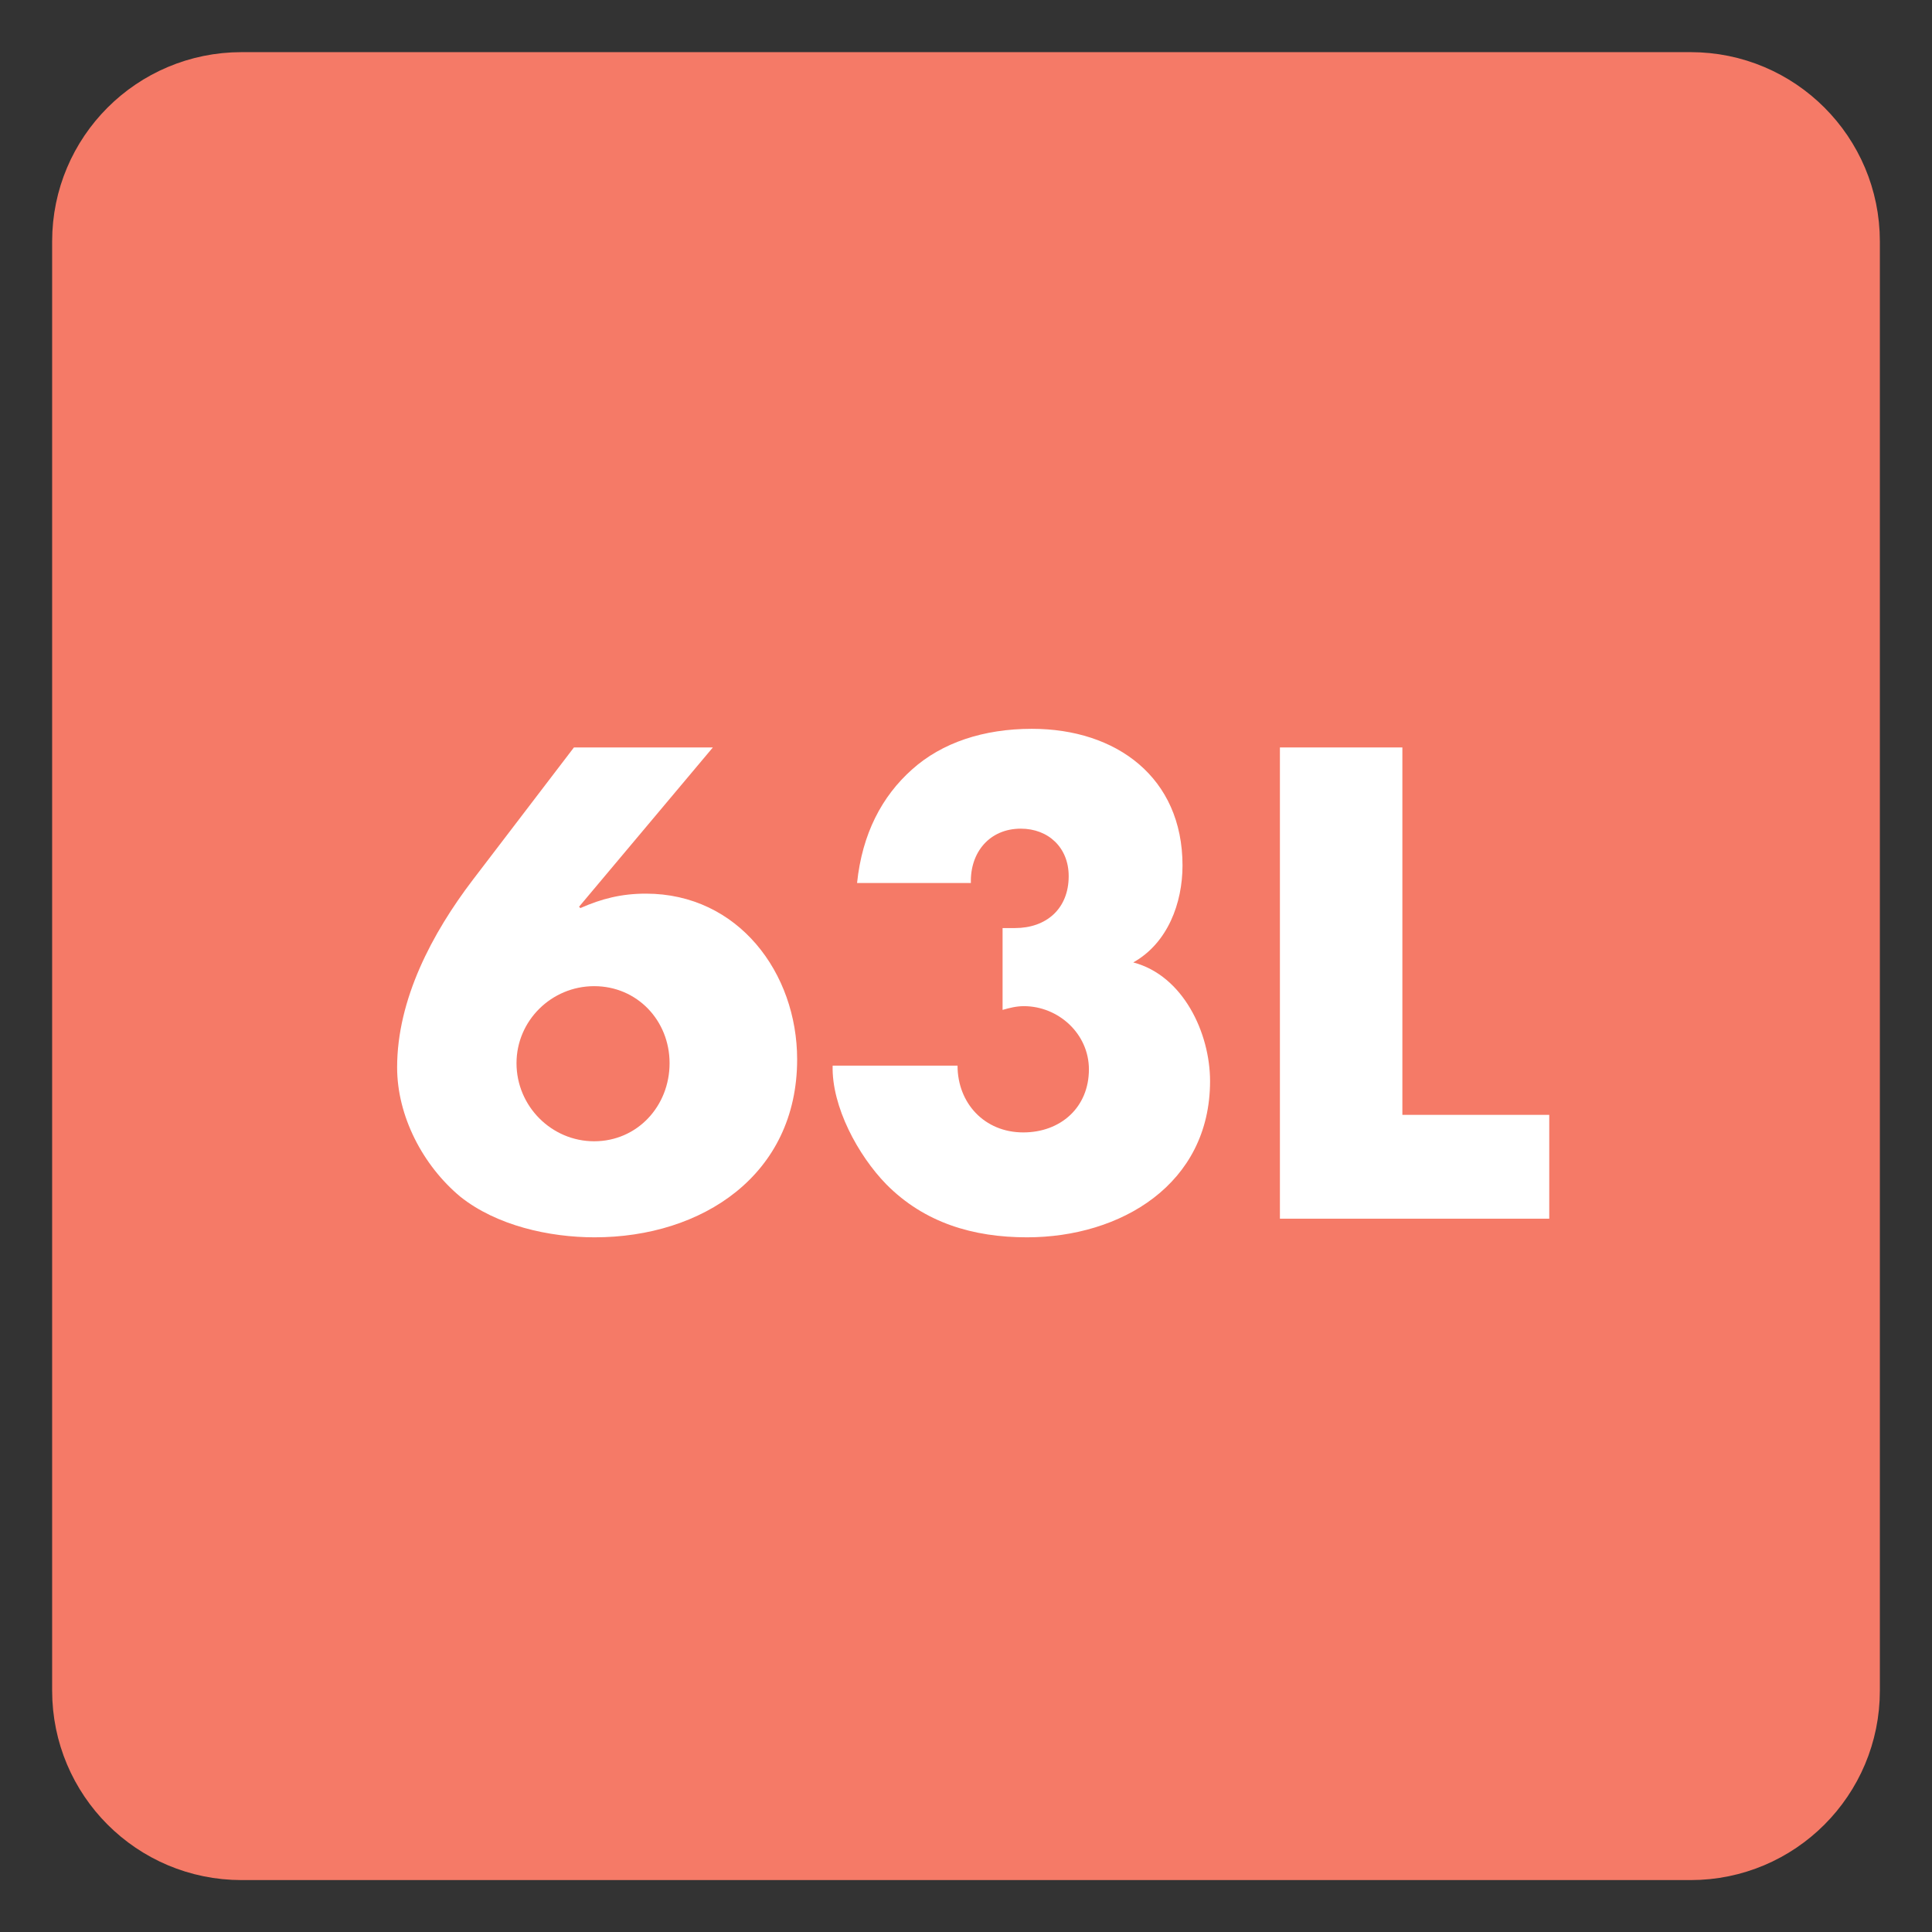 <?xml version="1.0" encoding="UTF-8"?>
<svg xmlns="http://www.w3.org/2000/svg" xmlns:xlink="http://www.w3.org/1999/xlink" width="34.016pt" height="34.017pt" viewBox="0 0 34.016 34.017" version="1.1">
<rect x="0" y="0" width="34.016" height="34.017" fill="#333333" stroke="none"/>
<defs>
<clipPath id="clip1">
  <path d="M 0 0 L 34.016 0 L 34.016 34.016 L 0 34.016 Z M 0 0 "/>
</clipPath>
</defs>
<g id="surface1">
<path style=" stroke:none;fill-rule:nonzero;fill:rgb(96.085%,47.85%,40.547%);fill-opacity:1;" d="M 32.598 29.766 C 32.598 31.332 31.332 32.602 29.766 32.602 L 4.254 32.602 C 2.684 32.602 1.418 31.332 1.418 29.766 L 1.418 4.25 C 1.418 2.688 2.684 1.418 4.254 1.418 L 29.766 1.418 C 31.332 1.418 32.598 2.688 32.598 4.25 Z M 32.598 29.766 "/>
<g clip-path="url(#clip1)" clip-rule="nonzero">
<path style="fill:none;stroke-width:1;stroke-linecap:butt;stroke-linejoin:miter;stroke:rgb(96.085%,47.85%,40.547%);stroke-opacity:1;stroke-miterlimit:4;" d="M -0.001 -0 C -0.001 -1.566 -1.267 -2.836 -2.833 -2.836 L -28.345 -2.836 C -29.915 -2.836 -31.181 -1.566 -31.181 -0 L -31.181 25.516 C -31.181 27.078 -29.915 28.348 -28.345 28.348 L -2.833 28.348 C -1.267 28.348 -0.001 27.078 -0.001 25.516 Z M -0.001 -0 " transform="matrix(1,0,0,-1,32.599,29.766)"/>
</g>
<path style=" stroke:none;fill-rule:nonzero;fill:rgb(100%,100%,100%);fill-opacity:1;" d="M 11.789 18.719 C 11.789 17.969 11.219 17.363 10.461 17.363 C 9.711 17.363 9.094 17.969 9.094 18.719 C 9.094 19.477 9.711 20.094 10.461 20.094 C 11.219 20.094 11.789 19.477 11.789 18.719 M 12.551 13.16 L 10.195 15.965 L 10.219 15.988 C 10.59 15.824 10.941 15.734 11.371 15.734 C 13 15.734 14.035 17.133 14.035 18.652 C 14.035 20.688 12.363 21.785 10.469 21.785 C 9.668 21.785 8.742 21.578 8.105 21.07 C 7.445 20.52 6.992 19.652 6.992 18.793 C 6.992 17.594 7.609 16.43 8.324 15.492 L 10.105 13.16 Z M 12.551 13.16 "/>
<path style=" stroke:none;fill-rule:nonzero;fill:rgb(100%,100%,100%);fill-opacity:1;" d="M 15.09 15.547 C 15.18 14.68 15.527 14.02 16.059 13.547 C 16.586 13.074 17.32 12.832 18.168 12.832 C 19.656 12.832 20.82 13.688 20.82 15.238 C 20.82 15.902 20.559 16.605 19.953 16.945 C 20.832 17.176 21.305 18.188 21.305 19.035 C 21.305 20.852 19.73 21.785 18.082 21.785 C 17.137 21.785 16.277 21.531 15.605 20.852 C 15.109 20.344 14.641 19.484 14.66 18.762 L 16.859 18.762 C 16.859 19.422 17.332 19.938 18.016 19.938 C 18.676 19.938 19.172 19.496 19.172 18.828 C 19.172 18.199 18.633 17.715 18.027 17.715 C 17.895 17.715 17.773 17.746 17.652 17.781 L 17.652 16.34 L 17.871 16.34 C 18.422 16.34 18.816 16 18.816 15.426 C 18.816 14.922 18.457 14.59 17.973 14.59 C 17.422 14.59 17.078 15.008 17.094 15.547 Z M 15.09 15.547 "/>
<path style=" stroke:none;fill-rule:nonzero;fill:rgb(100%,100%,100%);fill-opacity:1;" d="M 24.691 19.629 L 27.277 19.629 L 27.277 21.457 L 22.535 21.457 L 22.535 13.16 L 24.691 13.16 Z M 24.691 19.629 "/>
</g>
</svg>
